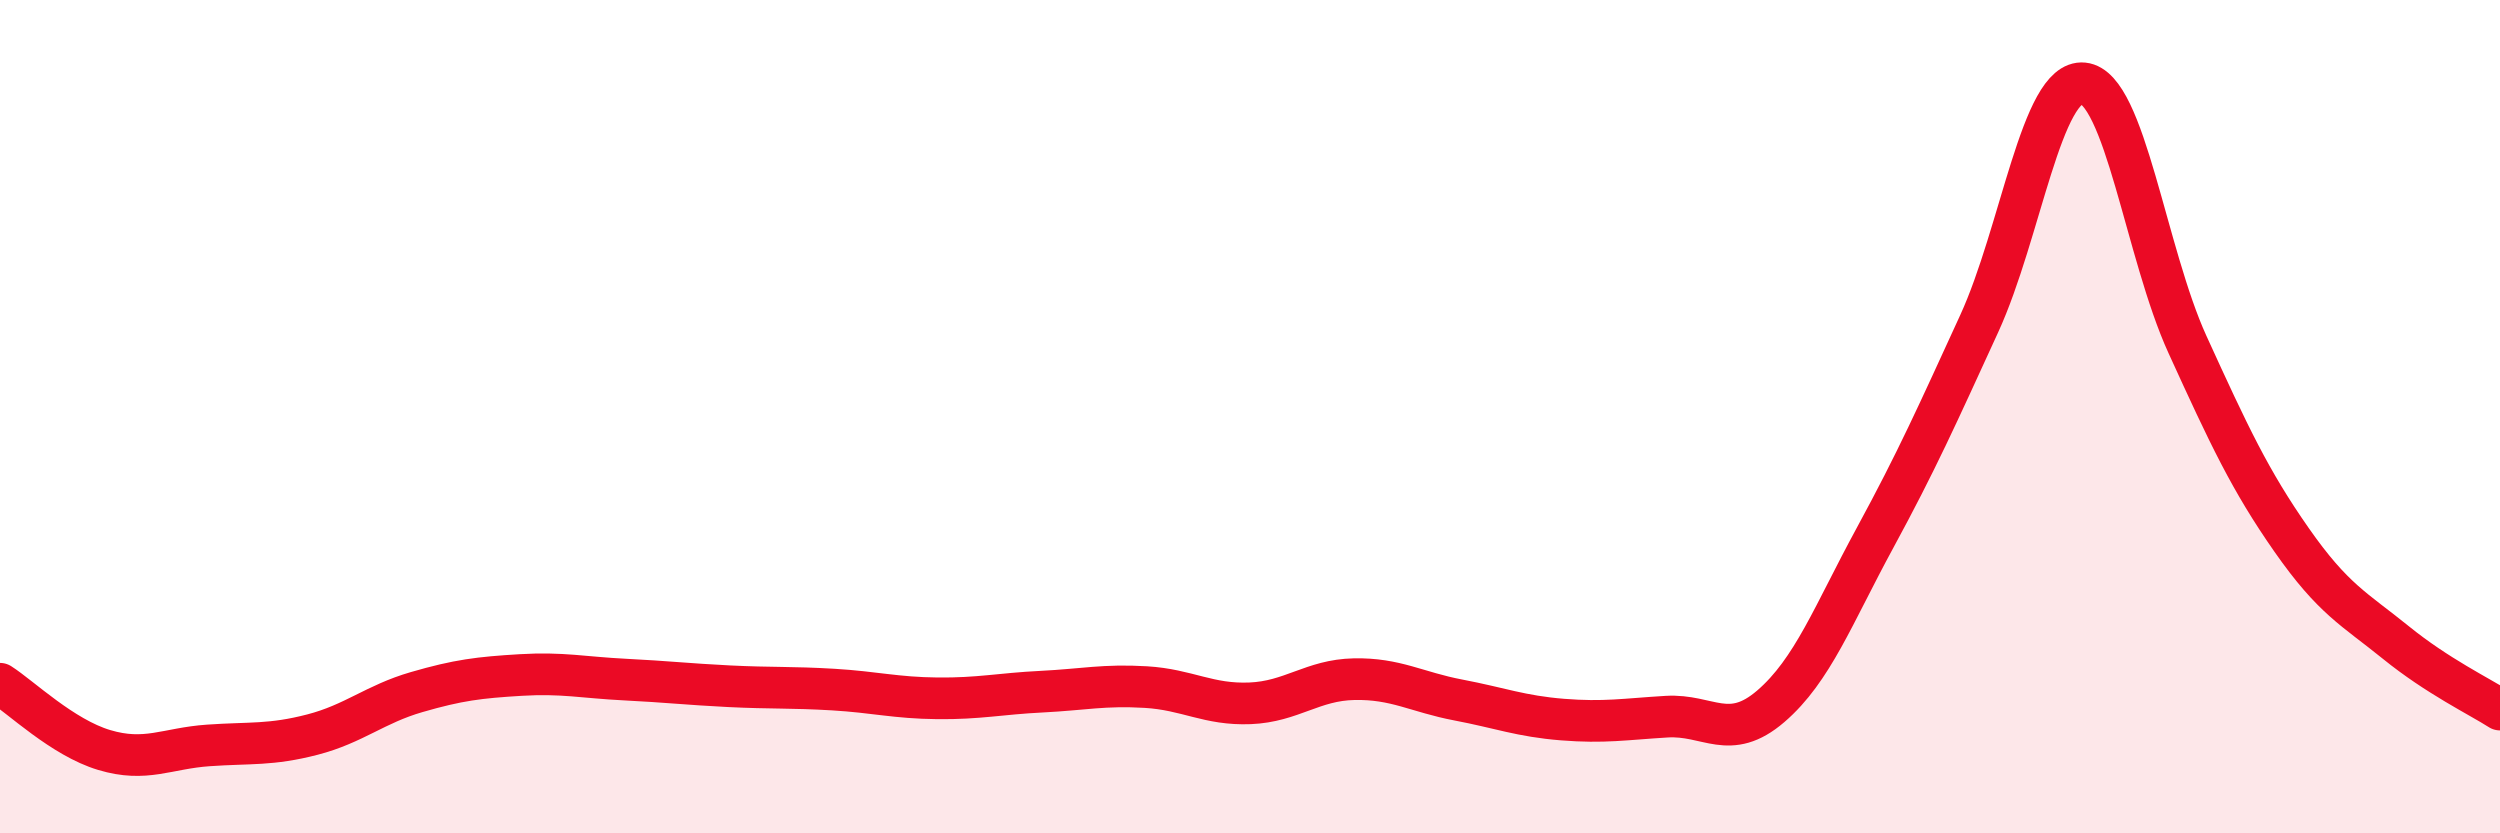 
    <svg width="60" height="20" viewBox="0 0 60 20" xmlns="http://www.w3.org/2000/svg">
      <path
        d="M 0,16.41 C 0.5,16.73 1.5,17.7 2.5,18 C 3.5,18.3 4,17.96 5,17.89 C 6,17.82 6.5,17.89 7.5,17.63 C 8.5,17.37 9,16.9 10,16.61 C 11,16.32 11.5,16.26 12.5,16.2 C 13.5,16.14 14,16.26 15,16.31 C 16,16.36 16.5,16.42 17.5,16.47 C 18.5,16.52 19,16.49 20,16.55 C 21,16.61 21.5,16.75 22.5,16.76 C 23.5,16.77 24,16.65 25,16.6 C 26,16.55 26.5,16.43 27.5,16.49 C 28.5,16.55 29,16.92 30,16.88 C 31,16.84 31.5,16.32 32.5,16.3 C 33.5,16.28 34,16.61 35,16.8 C 36,16.99 36.5,17.19 37.5,17.27 C 38.5,17.35 39,17.26 40,17.2 C 41,17.14 41.5,17.81 42.5,16.95 C 43.5,16.09 44,14.75 45,12.91 C 46,11.07 46.5,9.95 47.5,7.77 C 48.5,5.59 49,1.9 50,2 C 51,2.1 51.5,6.08 52.5,8.27 C 53.5,10.46 54,11.53 55,12.96 C 56,14.39 56.5,14.61 57.5,15.42 C 58.5,16.23 59.5,16.71 60,17.03L60 20L0 20Z"
        fill="#EB0A25"
        opacity="0.1"
        stroke-linecap="round"
        stroke-linejoin="round"
      />
      <path
        d="M 0,16.41 C 0.5,16.73 1.5,17.7 2.5,18 C 3.5,18.3 4,17.96 5,17.89 C 6,17.82 6.5,17.89 7.5,17.63 C 8.5,17.37 9,16.9 10,16.61 C 11,16.32 11.5,16.26 12.5,16.2 C 13.5,16.14 14,16.26 15,16.31 C 16,16.36 16.5,16.42 17.5,16.47 C 18.5,16.52 19,16.49 20,16.55 C 21,16.61 21.5,16.75 22.5,16.76 C 23.5,16.77 24,16.65 25,16.6 C 26,16.55 26.5,16.43 27.5,16.49 C 28.5,16.55 29,16.92 30,16.88 C 31,16.84 31.5,16.32 32.5,16.3 C 33.5,16.28 34,16.61 35,16.8 C 36,16.99 36.5,17.19 37.5,17.27 C 38.5,17.35 39,17.26 40,17.2 C 41,17.14 41.5,17.81 42.5,16.95 C 43.5,16.09 44,14.75 45,12.91 C 46,11.07 46.5,9.95 47.5,7.77 C 48.5,5.59 49,1.9 50,2 C 51,2.1 51.5,6.08 52.5,8.27 C 53.5,10.46 54,11.53 55,12.96 C 56,14.39 56.5,14.61 57.5,15.42 C 58.5,16.23 59.5,16.71 60,17.03"
        stroke="#EB0A25"
        stroke-width="1"
        fill="none"
        stroke-linecap="round"
        stroke-linejoin="round"
      />
    </svg>
  